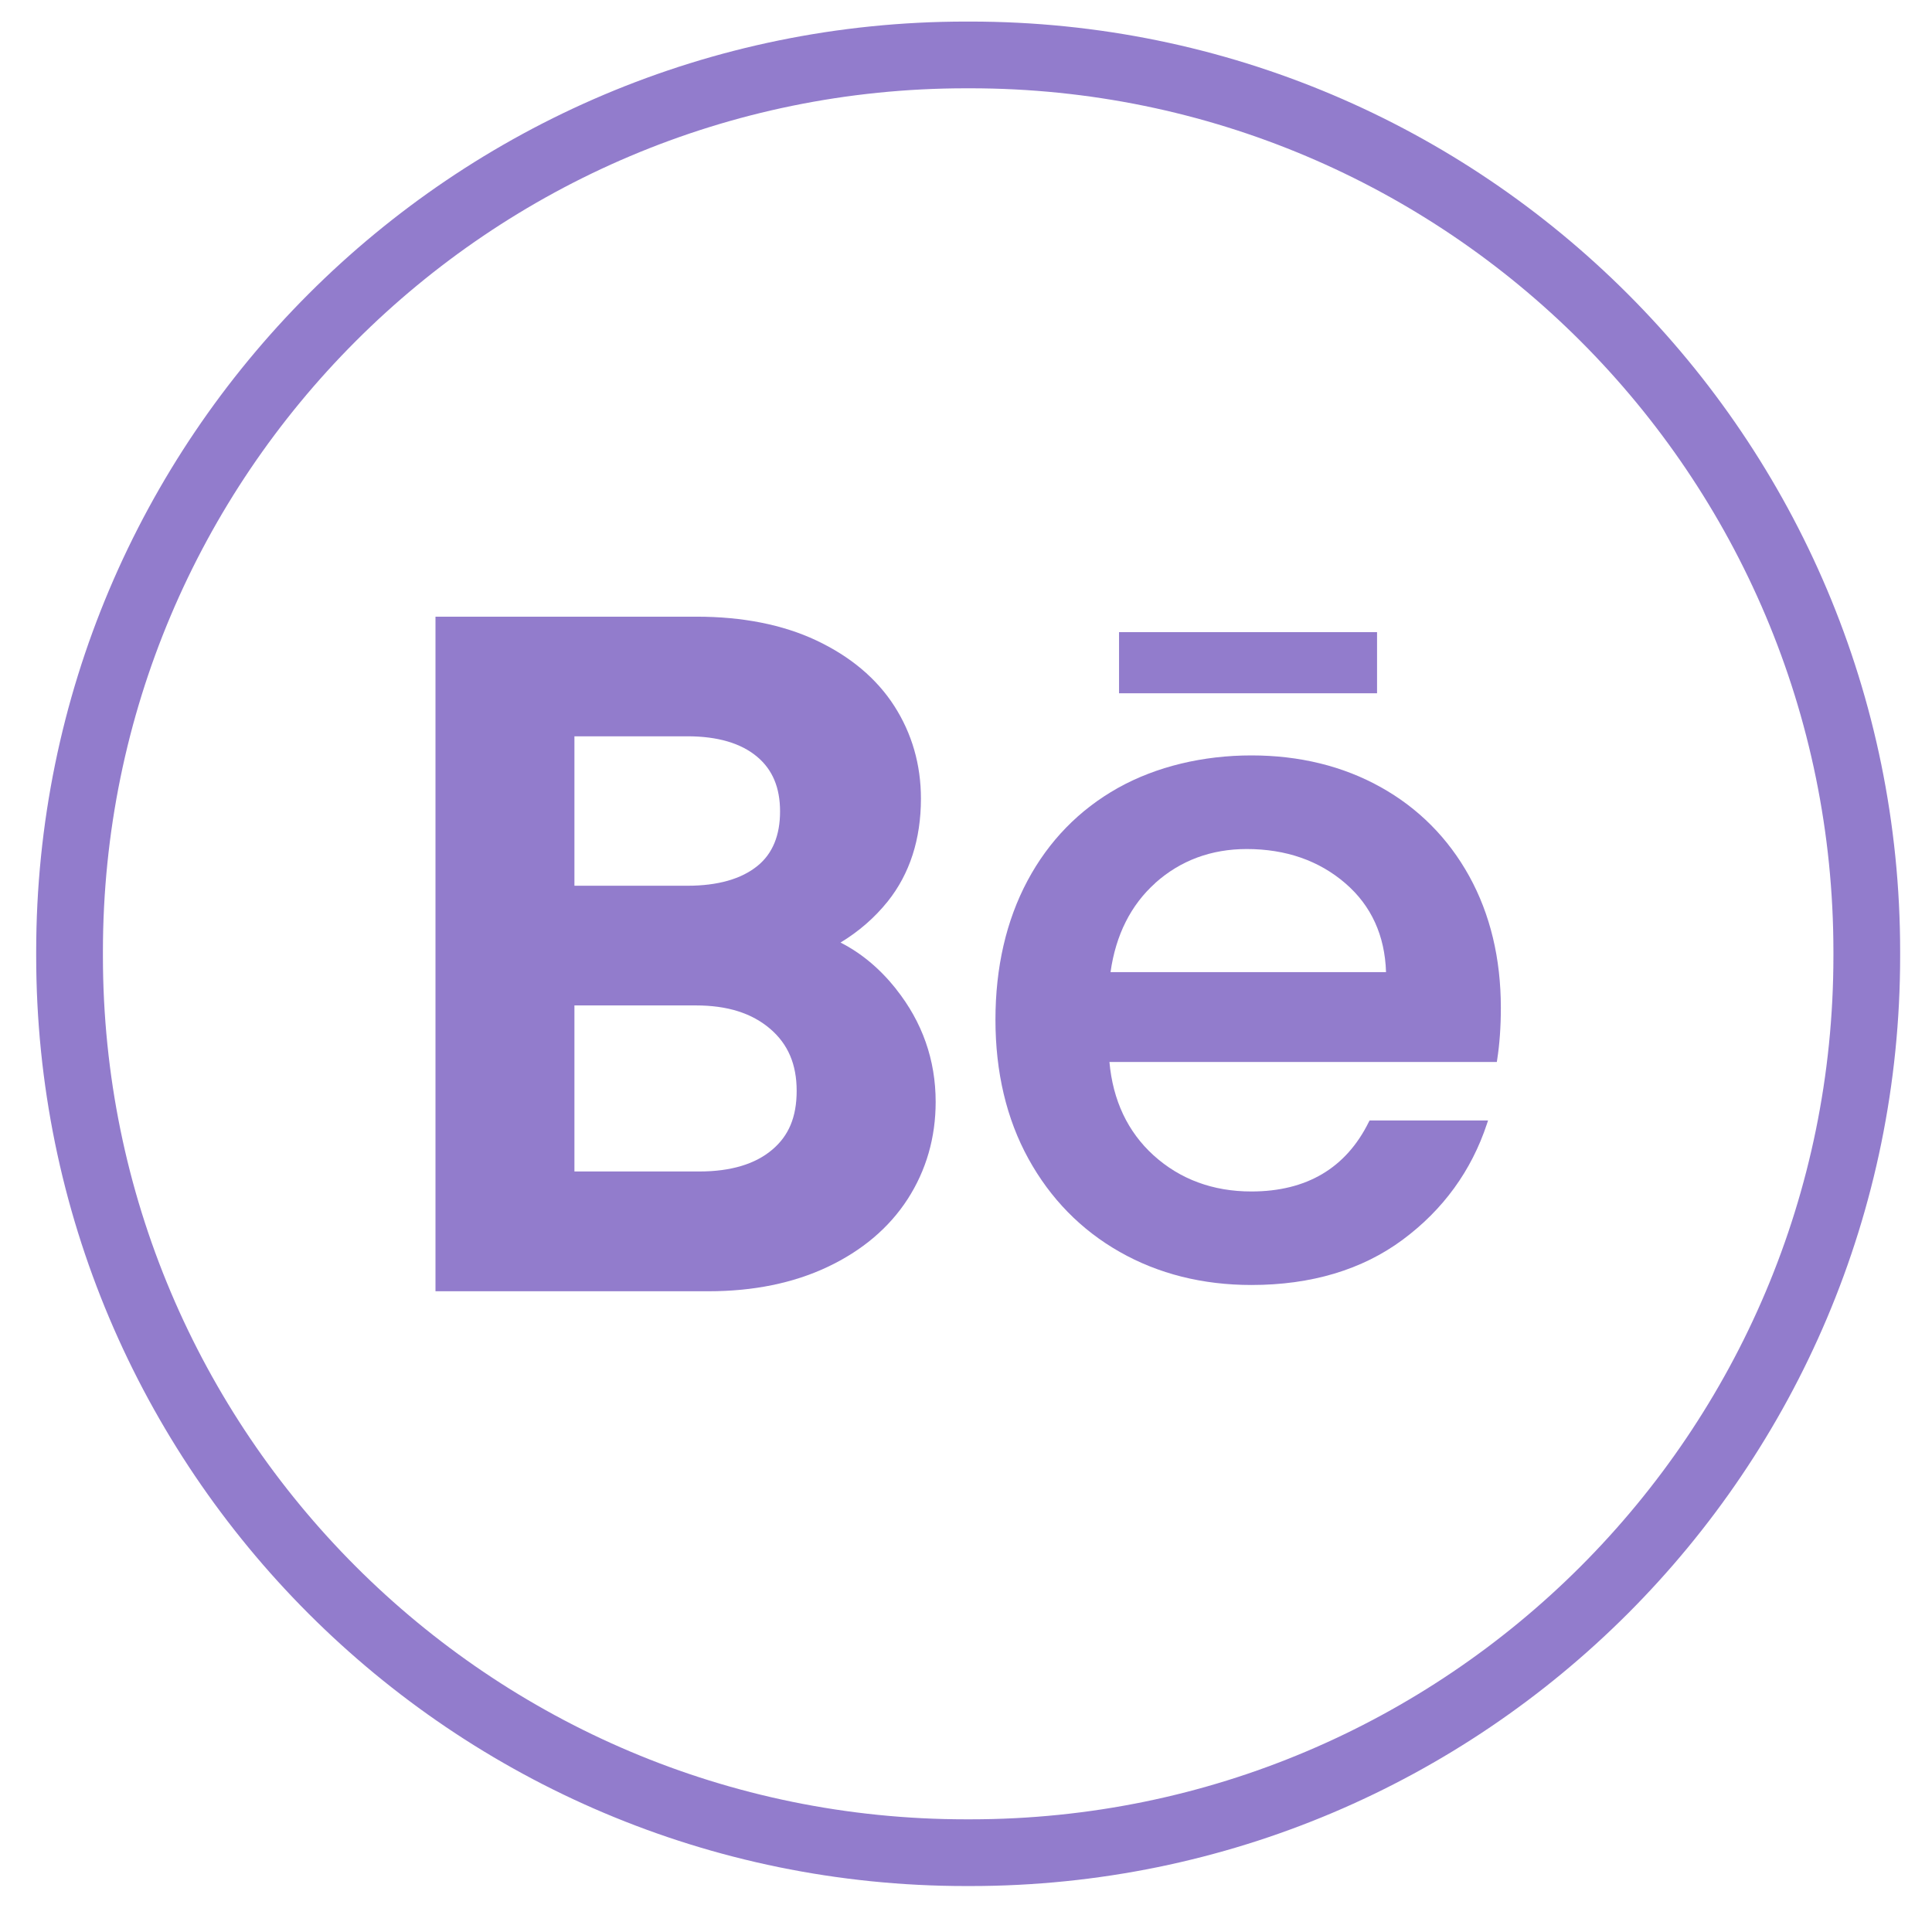 <?xml version="1.0" encoding="UTF-8"?> <svg xmlns="http://www.w3.org/2000/svg" width="37" height="37" viewBox="0 0 37 37" fill="none"><g opacity="0.9" clip-path="url(#clip0_117_72)"><path d="M18.501 1.052H18.582C28.064 1.052 35.751 8.741 35.751 18.226V18.307C35.751 27.792 28.064 35.481 18.582 35.481H18.501C9.019 35.481 1.332 27.792 1.332 18.307V18.226C1.332 8.741 9.019 1.052 18.501 1.052Z" stroke="#866EC7" stroke-width="1.278"></path><path d="M17.16 18.939C16.85 18.55 16.495 18.253 16.097 18.051C16.449 17.837 16.751 17.575 17.002 17.262C17.423 16.734 17.637 16.072 17.637 15.294C17.637 14.645 17.465 14.048 17.127 13.521C16.789 12.995 16.286 12.572 15.632 12.264C14.992 11.963 14.22 11.81 13.341 11.81H8.34V24.729H13.571C14.428 24.729 15.193 24.573 15.845 24.265C16.509 23.952 17.027 23.514 17.382 22.965C17.738 22.413 17.919 21.787 17.919 21.102C17.919 20.3 17.664 19.574 17.16 18.941V18.939ZM14.504 16.585C14.195 16.835 13.744 16.963 13.165 16.963H11.001V14.101H13.165C13.741 14.101 14.19 14.232 14.499 14.492C14.796 14.741 14.939 15.085 14.939 15.54C14.939 15.996 14.797 16.349 14.504 16.585ZM11.001 19.255H13.323C13.931 19.255 14.399 19.402 14.753 19.706C15.092 19.998 15.257 20.384 15.257 20.89C15.257 21.395 15.104 21.752 14.789 22.018C14.463 22.295 13.994 22.435 13.394 22.435H11.001V19.255Z" fill="#866EC7"></path><path d="M28.137 16.779C27.734 16.051 27.164 15.477 26.441 15.074C25.719 14.671 24.885 14.467 23.965 14.467C23.044 14.467 22.148 14.677 21.408 15.091C20.668 15.507 20.085 16.104 19.677 16.868C19.27 17.631 19.064 18.527 19.064 19.53C19.064 20.533 19.276 21.43 19.696 22.192C20.116 22.955 20.704 23.556 21.445 23.976C22.184 24.396 23.032 24.609 23.966 24.609C25.113 24.609 26.087 24.317 26.862 23.743C27.637 23.169 28.18 22.421 28.477 21.522L28.498 21.458H26.23L26.215 21.485C25.779 22.37 25.023 22.818 23.965 22.818C23.228 22.818 22.598 22.584 22.091 22.125C21.597 21.675 21.313 21.075 21.247 20.338H28.666L28.672 20.297C28.719 20 28.743 19.665 28.743 19.301C28.743 18.355 28.539 17.507 28.137 16.779ZM22.126 16.909C22.609 16.478 23.198 16.26 23.876 16.26C24.625 16.26 25.262 16.481 25.768 16.919C26.261 17.345 26.522 17.916 26.544 18.617H21.268C21.368 17.905 21.657 17.331 22.127 16.91L22.126 16.909Z" fill="#866EC7"></path><path d="M26.372 12.106H21.431V13.277H26.372V12.106Z" fill="#866EC7"></path></g><defs><clipPath id="clip0_117_72"><rect width="35.785" height="35.785" fill="white" transform="translate(0.611 0.408)"></rect></clipPath></defs></svg> 